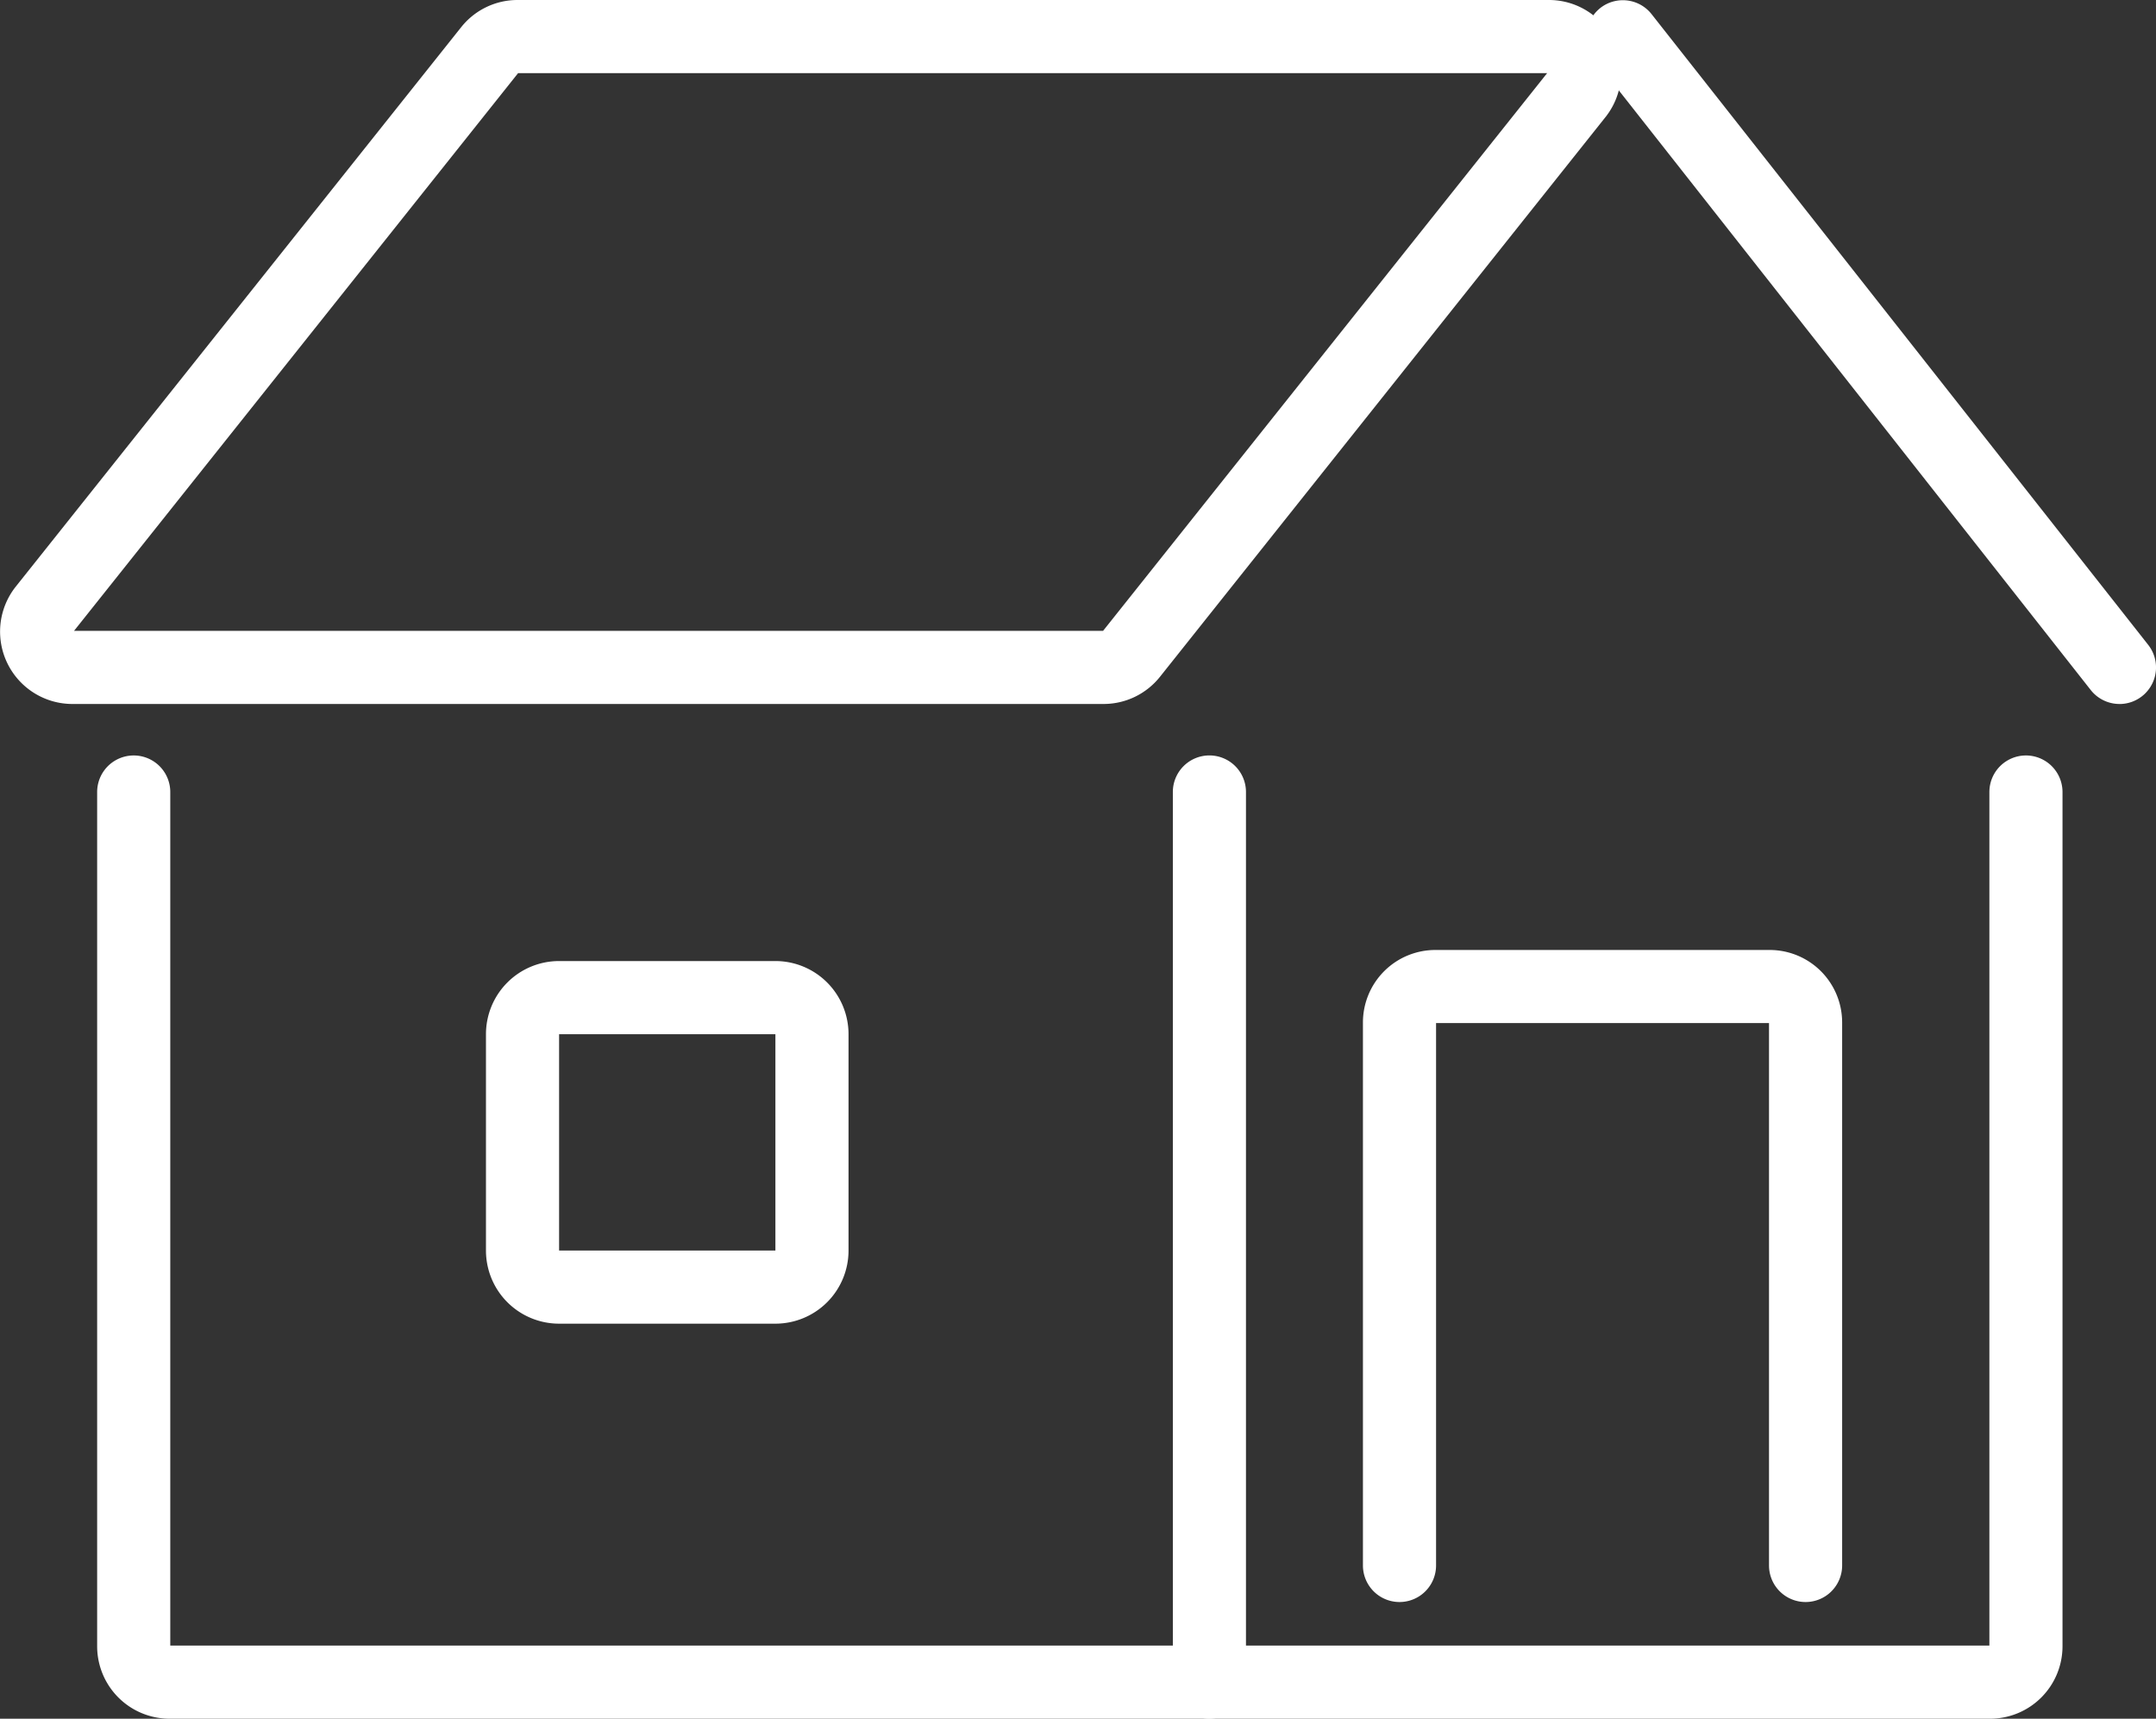 <svg xmlns="http://www.w3.org/2000/svg" width="58.966" height="47" viewBox="0 0 58.966 47"><rect x="0" y="0" width="58.966" height="47" fill="#333333" stroke="none"/><g transform="translate(-2169.499 -2258.5)"><path d="M13.659-.5h28.2A1.965,1.965,0,0,1,43.638.62,1.964,1.964,0,0,1,43.4,2.713L31.226,18.005a1.971,1.971,0,0,1-1.548.746H1.482A1.979,1.979,0,0,1-.067,15.538L12.11.246A1.967,1.967,0,0,1,13.659-.5Zm28.154,2H13.669L1.524,16.751H29.668Z" transform="translate(2170 2259)" fill="#fff"/><path d="M13.579,18.251a1,1,0,0,1-.786-.382L-.786.618a1,1,0,0,1,.167-1.4,1,1,0,0,1,1.4.167L14.364,16.633a1,1,0,0,1-.785,1.619Z" transform="translate(2213.887 2259.5)" fill="#fff"/><path d="M53.984,46.931H4.191a1.982,1.982,0,0,1-1.98-1.98V21.59a1,1,0,0,1,2,0V44.931H53.963V21.59a1,1,0,1,1,2,0V44.951A1.982,1.982,0,0,1,53.984,46.931Z" transform="translate(2169.945 2258.569)" fill="#fff"/><path d="M0,25.341a1,1,0,0,1-1-1V0A1,1,0,0,1,0-1,1,1,0,0,1,1,0V24.341A1,1,0,0,1,0,25.341Z" transform="translate(2202.576 2280.158)" fill="#fff"/><path d="M49.658,43.851a1,1,0,0,1-1-1V28.018H39.552V42.851a1,1,0,0,1-2,0V28a1.982,1.982,0,0,1,1.98-1.98h9.147A1.982,1.982,0,0,1,50.658,28V42.851A1,1,0,0,1,49.658,43.851Z" transform="translate(2169.223 2258.458)" fill="#fff"/><path d="M1-1H6.916a2,2,0,0,1,2,2V6.916a2,2,0,0,1-2,2H1a2,2,0,0,1-2-2V1A2,2,0,0,1,1-1ZM6.916,6.916V1H1V6.916Z" transform="translate(2183.79 2285.781)" fill="#fff"/></g></svg>